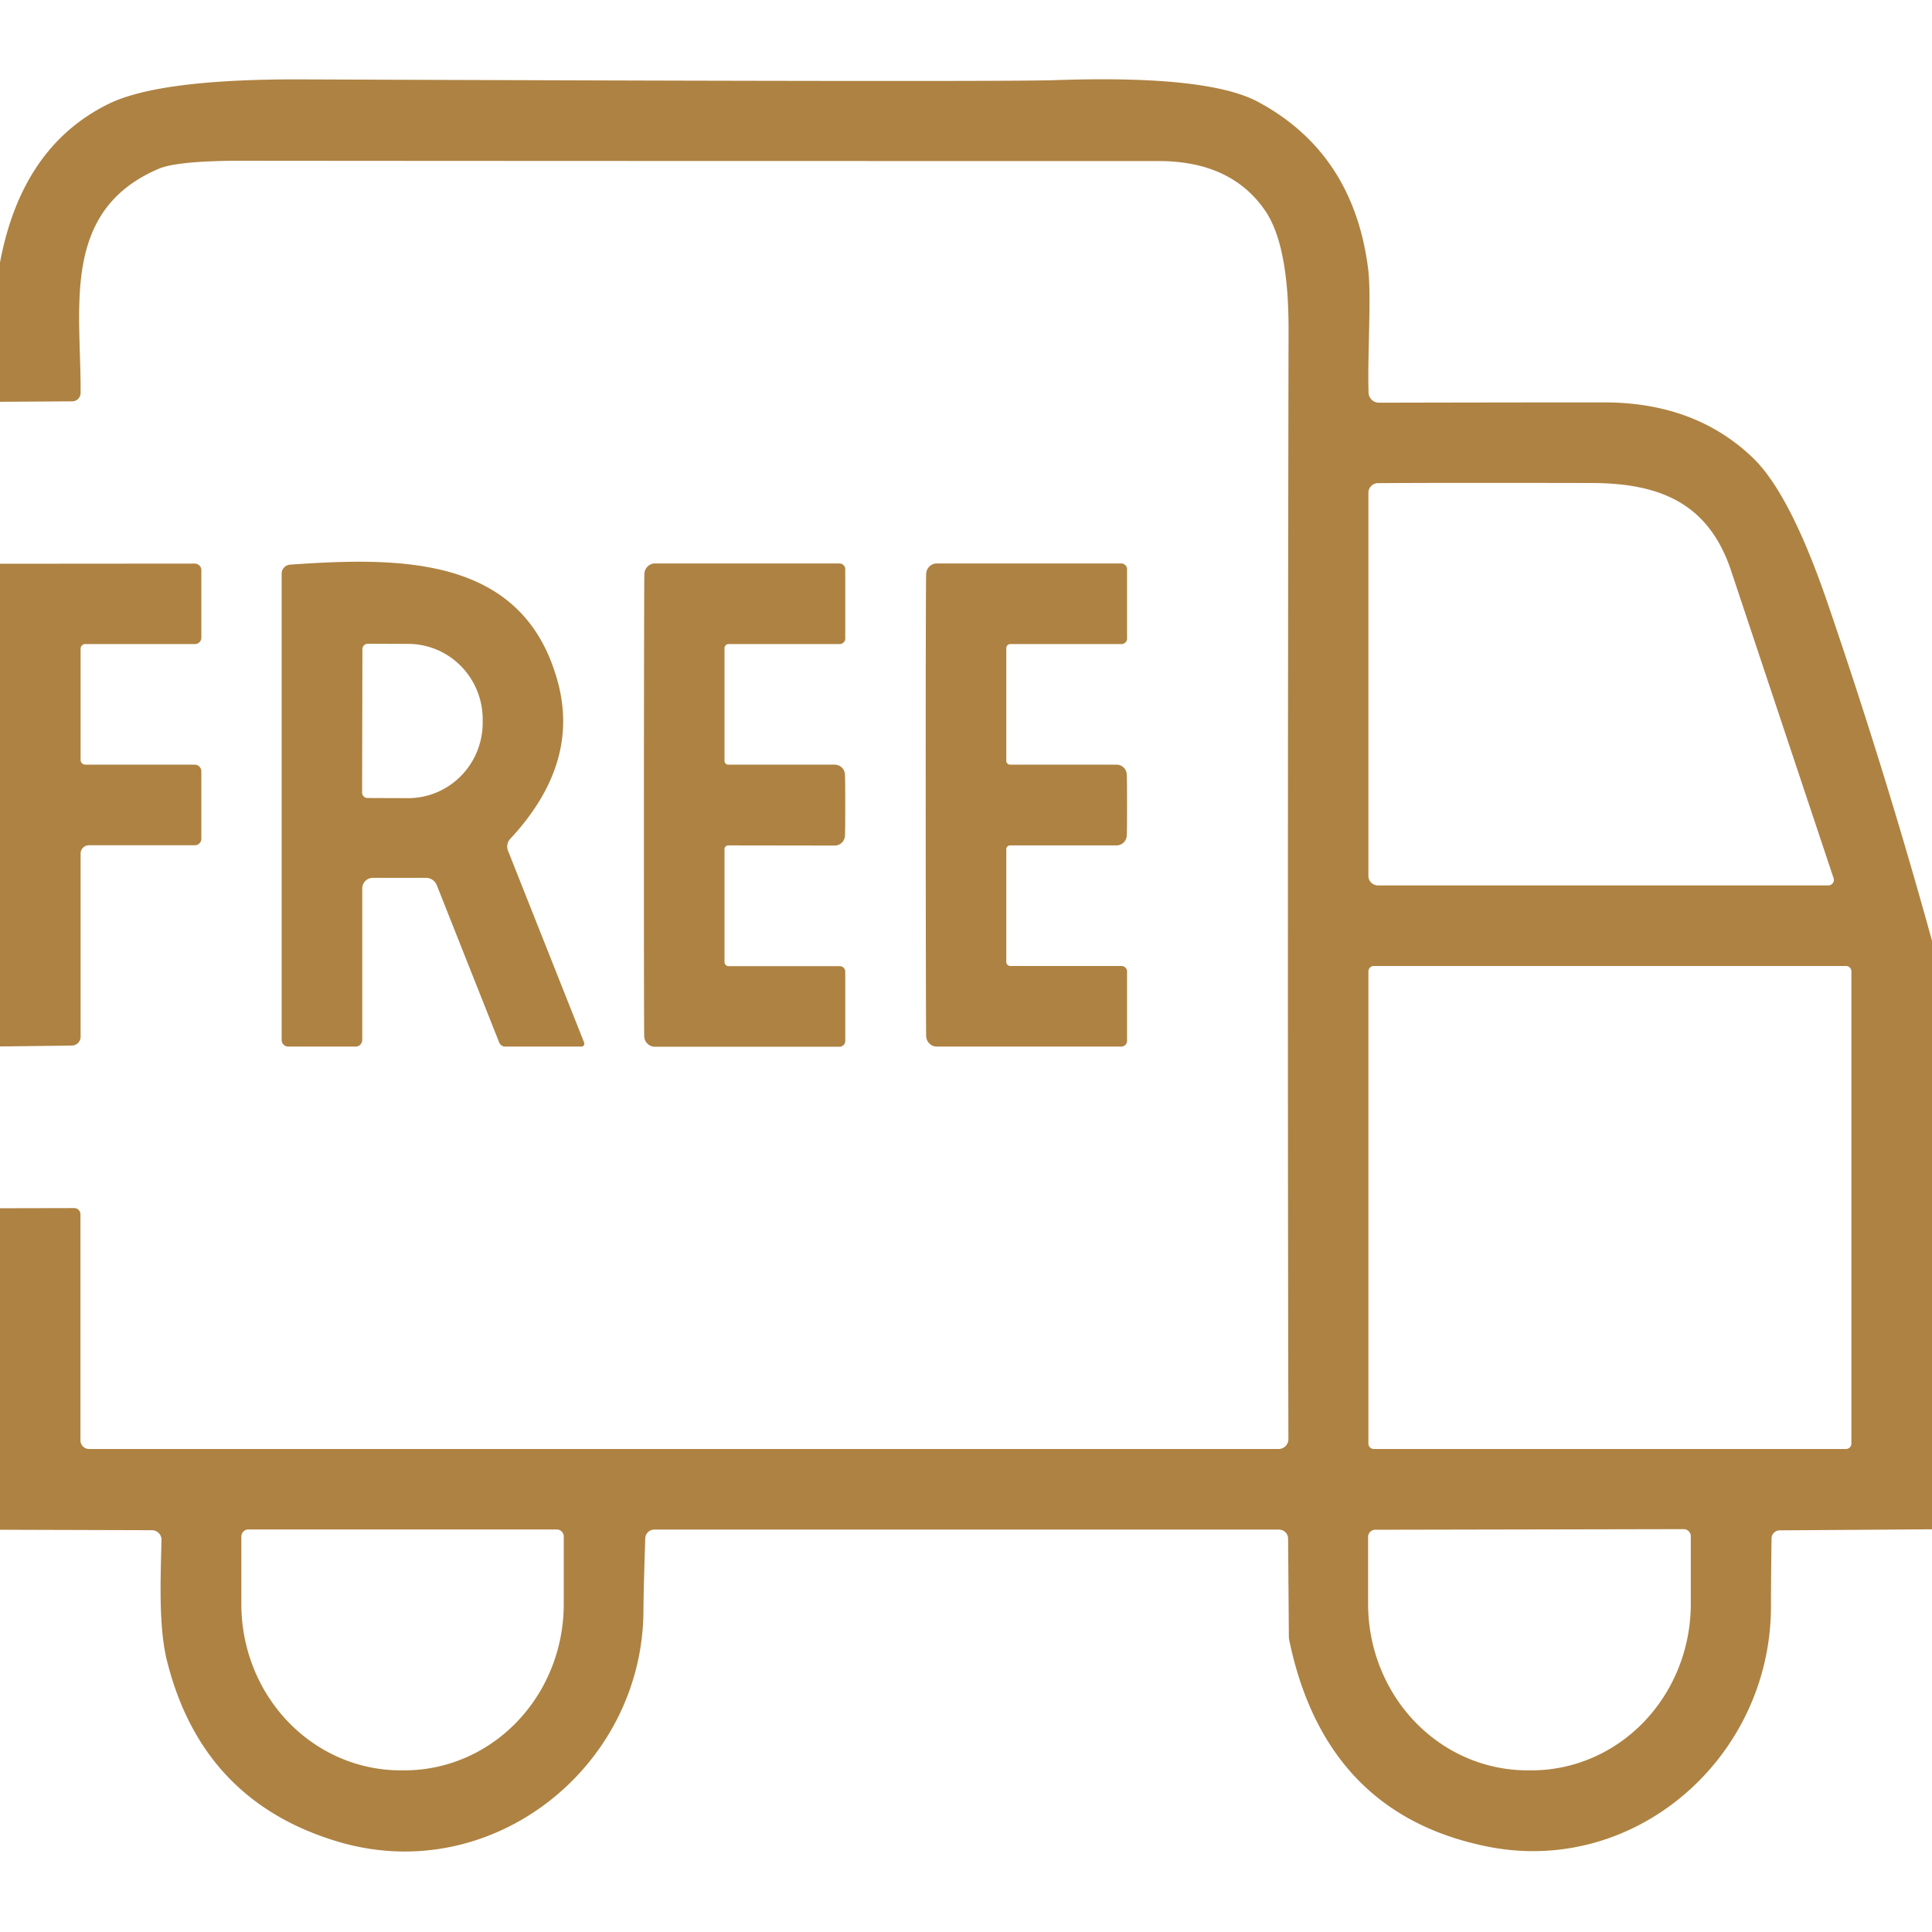 <?xml version="1.0" encoding="UTF-8" standalone="no"?>
<!DOCTYPE svg PUBLIC "-//W3C//DTD SVG 1.1//EN" "http://www.w3.org/Graphics/SVG/1.1/DTD/svg11.dtd">
<svg xmlns="http://www.w3.org/2000/svg" version="1.1" viewBox="0.00 0.00 128.00 128.00">
<path fill="#ae8242" d="
  M 128.00 62.33
  L 128.00 101.32
  L 117.91 101.39
  A 0.54 0.54 0.0 0 0 117.37 101.92
  Q 117.33 104.82 117.33 106.49
  C 117.29 116.45 108.32 124.33 98.50 122.33
  Q 87.77 120.15 85.40 108.59
  A 1.36 0.52 65.8 0 1 85.39 108.42
  L 85.34 101.94
  A 0.61 0.60 -0.0 0 0 84.73 101.34
  L 43.35 101.34
  A 0.60 0.60 0.0 0 0 42.75 101.92
  Q 42.64 105.21 42.63 106.75
  C 42.56 117.08 32.58 125.04 22.41 122.02
  Q 13.38 119.34 11.06 110.02
  C 10.50 107.78 10.64 104.53 10.70 102.03
  A 0.64 0.63 0.9 0 0 10.06 101.38
  L 0.00 101.35
  L 0.00 80.05
  L 4.92 80.04
  A 0.41 0.41 0.0 0 1 5.33 80.45
  L 5.33 95.43
  A 0.57 0.57 0.0 0 0 5.90 96.00
  L 84.71 96.00
  A 0.65 0.65 0.0 0 0 85.36 95.35
  Q 85.29 64.84 85.37 21.86
  Q 85.38 16.29 83.85 14.00
  Q 81.60 10.67 76.75 10.67
  Q 35.73 10.67 16.06 10.65
  Q 11.77 10.65 10.52 11.18
  C 3.99 13.96 5.38 20.45 5.34 26.03
  A 0.56 0.55 90.0 0 1 4.79 26.59
  L 0.00 26.62
  L 0.00 17.39
  Q 1.44 9.72 7.18 6.89
  Q 10.57 5.22 20.05 5.26
  Q 65.97 5.44 69.91 5.31
  Q 80.01 4.96 83.35 6.75
  Q 89.66 10.14 90.64 17.79
  C 90.87 19.57 90.59 23.55 90.67 26.01
  A 0.69 0.69 0.0 0 0 91.36 26.68
  Q 100.34 26.66 106.24 26.66
  Q 112.32 26.65 116.16 30.36
  Q 118.60 32.73 121.06 39.89
  Q 124.90 51.09 128.00 62.33
  Z
  M 121.48 58.18
  Q 117.27 45.56 114.69 37.81
  C 113.23 33.45 110.14 32.00 105.40 32.00
  Q 95.02 31.98 91.29 32.01
  A 0.64 0.64 0.0 0 0 90.66 32.65
  L 90.66 58.03
  A 0.63 0.63 0.0 0 0 91.29 58.66
  L 121.13 58.66
  A 0.37 0.36 -9.1 0 0 121.48 58.18
  Z
  M 122.66 64.36
  A 0.36 0.36 0.0 0 0 122.30 64.00
  L 91.02 64.00
  A 0.36 0.36 0.0 0 0 90.66 64.36
  L 90.66 95.64
  A 0.36 0.36 0.0 0 0 91.02 96.00
  L 122.30 96.00
  A 0.36 0.36 0.0 0 0 122.66 95.64
  L 122.66 64.36
  Z
  M 36.88 101.33
  L 16.46 101.33
  A 0.47 0.47 0.0 0 0 15.99 101.80
  L 15.99 106.28
  A 11.01 10.55 -90.0 0 0 26.54 117.29
  L 26.80 117.29
  A 11.01 10.55 90.0 0 0 37.35 106.28
  L 37.35 101.80
  A 0.47 0.47 0.0 0 0 36.88 101.33
  Z
  M 111.55 101.31
  L 91.11 101.35
  A 0.47 0.47 0.0 0 0 90.64 101.82
  L 90.64 106.28
  A 11.03 10.55 89.9 0 0 101.21 117.29
  L 101.49 117.29
  A 11.03 10.55 89.9 0 0 112.02 106.24
  L 112.02 101.78
  A 0.47 0.47 0.0 0 0 111.55 101.31
  Z"
/>
<path fill="#ae8242" d="
  M 0.00 69.33
  L 0.00 37.35
  L 12.90 37.34
  A 0.44 0.43 -0.0 0 1 13.34 37.77
  L 13.34 42.25
  A 0.42 0.42 0.0 0 1 12.92 42.67
  L 5.65 42.67
  A 0.31 0.31 0.0 0 0 5.34 42.98
  L 5.34 50.35
  A 0.31 0.31 0.0 0 0 5.65 50.66
  L 12.90 50.66
  A 0.44 0.44 0.0 0 1 13.34 51.10
  L 13.34 55.57
  A 0.43 0.43 0.0 0 1 12.91 56.00
  L 5.89 56.00
  A 0.55 0.55 0.0 0 0 5.34 56.55
  L 5.34 68.69
  A 0.58 0.58 0.0 0 1 4.77 69.27
  L 0.00 69.33
  Z"
/>
<path fill="#ae8242" d="
  M 38.70 69.07
  A 0.20 0.19 79.5 0 1 38.52 69.34
  L 33.47 69.34
  A 0.44 0.42 78.9 0 1 33.07 69.06
  L 28.94 58.65
  A 0.77 0.77 0.0 0 0 28.22 58.16
  L 24.70 58.16
  A 0.70 0.70 0.0 0 0 24.00 58.86
  L 24.00 68.90
  A 0.44 0.44 0.0 0 1 23.56 69.34
  L 19.10 69.34
  A 0.44 0.44 0.0 0 1 18.66 68.90
  L 18.66 38.01
  A 0.60 0.60 0.0 0 1 19.22 37.41
  C 26.73 36.88 34.76 36.86 36.98 45.27
  Q 38.39 50.65 33.81 55.57
  A 0.76 0.75 55.9 0 0 33.66 56.37
  L 38.70 69.07
  Z
  M 24.01 43.01
  L 23.99 52.51
  A 0.36 0.36 0.0 0 0 24.35 52.87
  L 27.03 52.88
  A 5.00 4.94 -89.9 0 0 31.98 47.89
  L 31.98 47.67
  A 5.00 4.94 -89.9 0 0 27.05 42.66
  L 24.37 42.65
  A 0.36 0.36 0.0 0 0 24.01 43.01
  Z"
/>
<path fill="#ae8242" d="
  M 42.66 53.34
  Q 42.67 38.99 42.69 38.03
  A 0.72 0.71 -89.4 0 1 43.40 37.33
  L 55.61 37.33
  A 0.39 0.38 0.0 0 1 56.00 37.71
  L 56.00 42.31
  A 0.37 0.36 0.0 0 1 55.63 42.67
  L 48.27 42.67
  A 0.27 0.27 0.0 0 0 48.00 42.94
  L 48.00 50.41
  A 0.25 0.25 0.0 0 0 48.25 50.66
  L 55.30 50.66
  A 0.68 0.68 0.0 0 1 55.98 51.31
  Q 56.00 51.68 56.00 53.34
  Q 56.00 55.00 55.98 55.37
  A 0.68 0.68 0.0 0 1 55.30 56.02
  L 48.25 56.01
  A 0.25 0.25 0.0 0 0 48.00 56.26
  L 48.00 63.74
  A 0.27 0.27 0.0 0 0 48.27 64.01
  L 55.63 64.01
  A 0.37 0.36 0.0 0 1 56.00 64.37
  L 56.00 68.97
  A 0.39 0.38 0.0 0 1 55.61 69.35
  L 43.40 69.35
  A 0.72 0.71 89.5 0 1 42.68 68.64
  Q 42.66 67.68 42.66 53.34
  Z"
/>
<path fill="#ae8242" d="
  M 74.67 53.33
  Q 74.67 55.00 74.65 55.36
  A 0.68 0.68 0.0 0 1 73.97 56.01
  L 66.92 56.01
  A 0.25 0.25 0.0 0 0 66.67 56.26
  L 66.67 63.73
  A 0.27 0.27 0.0 0 0 66.94 64.00
  L 74.30 64.00
  A 0.37 0.36 -0.0 0 1 74.67 64.36
  L 74.67 68.96
  A 0.39 0.38 0.0 0 1 74.28 69.34
  L 62.07 69.34
  A 0.72 0.71 89.4 0 1 61.36 68.64
  Q 61.34 67.68 61.33 53.33
  Q 61.33 38.99 61.36 38.03
  A 0.72 0.71 -89.5 0 1 62.07 37.33
  L 74.28 37.33
  A 0.39 0.38 -0.0 0 1 74.67 37.71
  L 74.67 42.31
  A 0.37 0.36 -0.0 0 1 74.30 42.67
  L 66.94 42.67
  A 0.27 0.27 0.0 0 0 66.67 42.94
  L 66.67 50.41
  A 0.25 0.25 0.0 0 0 66.92 50.66
  L 73.97 50.66
  A 0.68 0.68 0.0 0 1 74.65 51.31
  Q 74.67 51.67 74.67 53.33
  Z"
/>
</svg>
